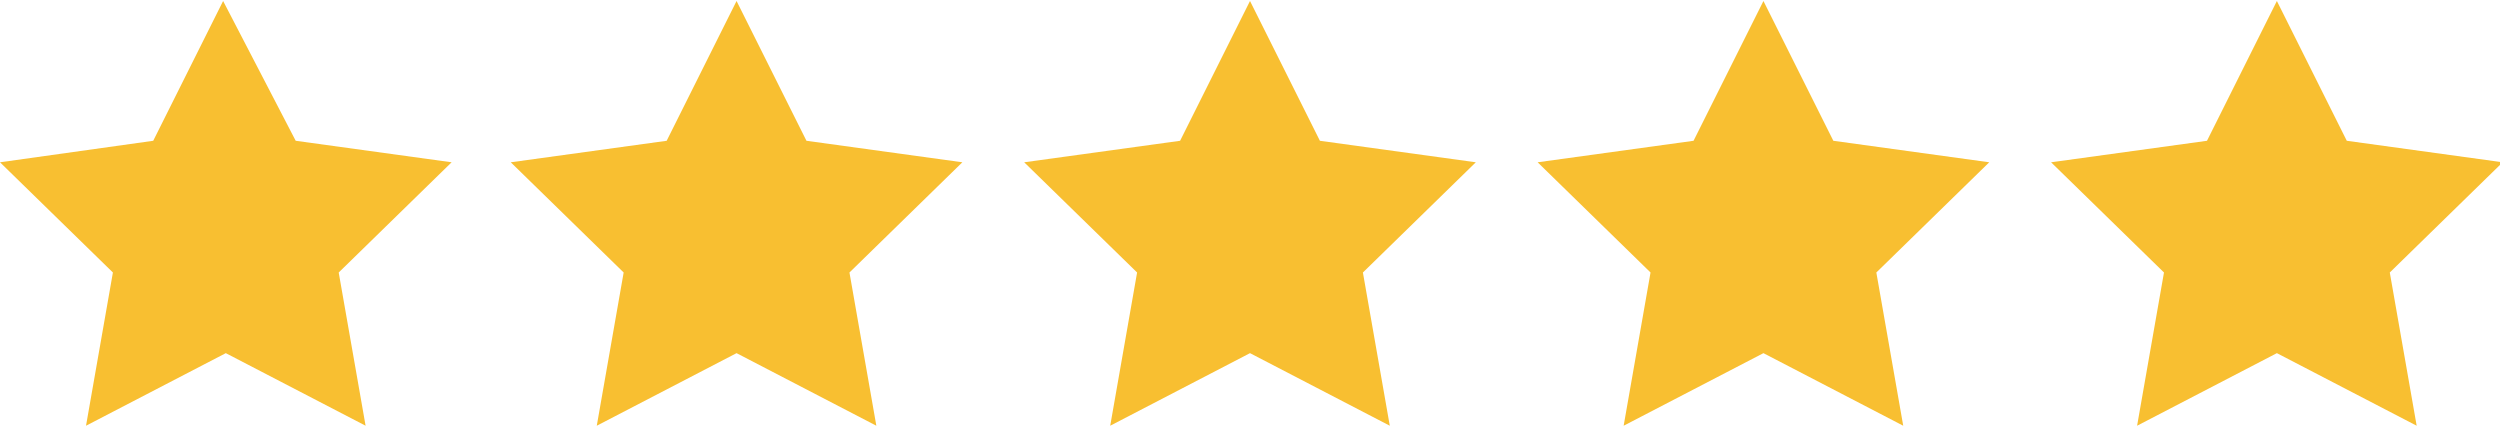 <?xml version="1.0" encoding="utf-8"?>
<!-- Generator: Adobe Illustrator 25.3.1, SVG Export Plug-In . SVG Version: 6.00 Build 0)  -->
<svg version="1.1" id="Warstwa_1" xmlns="http://www.w3.org/2000/svg" xmlns:xlink="http://www.w3.org/1999/xlink" x="0px" y="0px"
	 viewBox="0 0 93 16" style="enable-background:new 0 0 93 16;" xml:space="preserve">
<style type="text/css">
	.st0{fill:#F8BF31;}
</style>
<g id="gwiazdki" transform="translate(0 27.737)">
	<path id="Path_4033" class="st0" d="M8.3-27.7l-2.6,5.2L0-21.7l4.2,4.1l-1,5.7l5.2-2.7l5.2,2.7l-1-5.7l4.2-4.1l-5.8-0.8L8.3-27.7z"
		/>
	<path id="Path_4034" class="st0" d="M27.4-27.7l-2.6,5.2l-5.8,0.8l4.2,4.1l-1,5.7l5.2-2.7l5.2,2.7l-1-5.7l4.2-4.1L30-22.5
		L27.4-27.7z"/>
	<path id="Path_4035" class="st0" d="M46.5-27.7l-2.6,5.2l-5.8,0.8l4.2,4.1l-1,5.7l5.2-2.7l5.2,2.7l-1-5.7l4.2-4.1l-5.8-0.8
		L46.5-27.7z"/>
	<path id="Path_4036" class="st0" d="M65.6-27.7L63-22.5l-5.8,0.8l4.2,4.1l-1,5.7l5.2-2.7l5.2,2.7l-1-5.7l4.2-4.1l-5.8-0.8
		L65.6-27.7z"/>
	<path id="Path_4037" class="st0" d="M84.7-27.7l-2.6,5.2l-5.8,0.8l4.2,4.1l-1,5.7l5.2-2.7l5.2,2.7l-1-5.7l4.2-4.1l-5.8-0.8
		L84.7-27.7z"/>
</g>
</svg>
